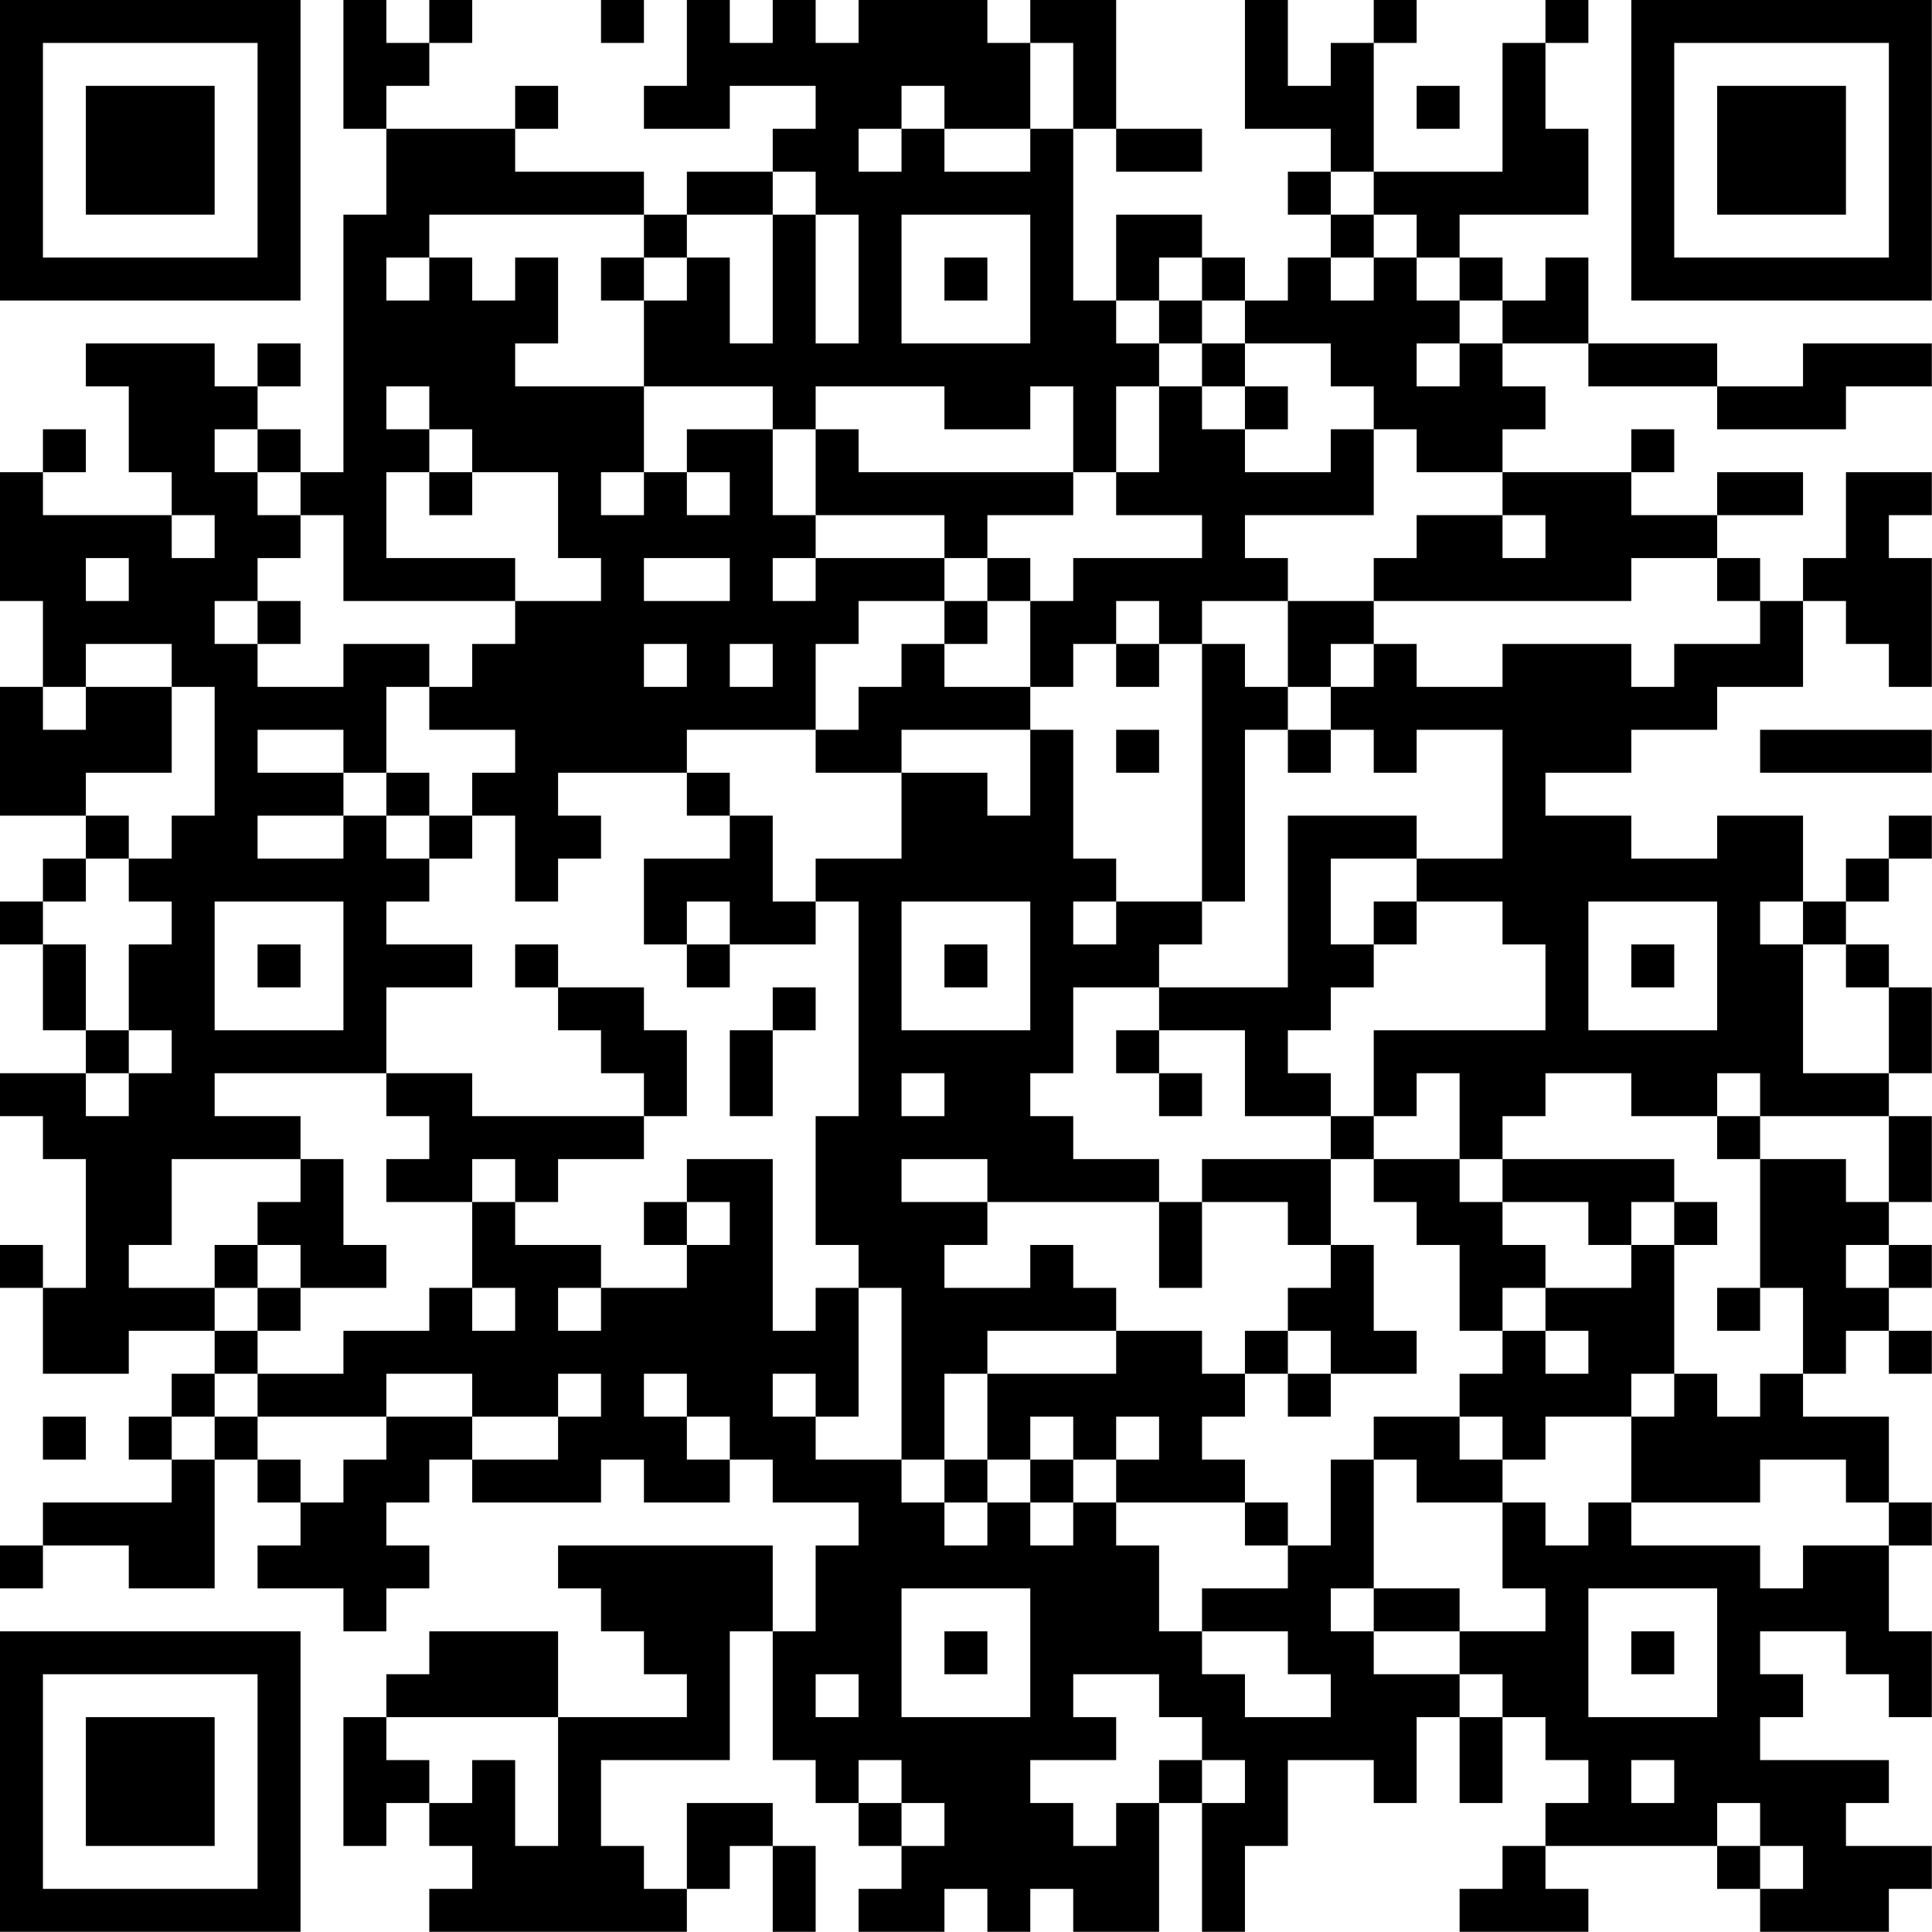 <?xml version="1.0" encoding="UTF-8"?>
<svg xmlns="http://www.w3.org/2000/svg" version="1.1" width="100" height="100" viewBox="0 0 100 100"><rect x="0" y="0" width="100" height="100" fill="#ffffff"/><g transform="scale(2.222)"><g transform="translate(0,0)"><path fill-rule="evenodd" d="M8 0L8 3L9 3L9 5L8 5L8 11L7 11L7 10L6 10L6 9L7 9L7 8L6 8L6 9L5 9L5 8L2 8L2 9L3 9L3 11L4 11L4 12L1 12L1 11L2 11L2 10L1 10L1 11L0 11L0 14L1 14L1 16L0 16L0 19L2 19L2 20L1 20L1 21L0 21L0 22L1 22L1 24L2 24L2 25L0 25L0 26L1 26L1 27L2 27L2 30L1 30L1 29L0 29L0 30L1 30L1 32L3 32L3 31L5 31L5 32L4 32L4 33L3 33L3 34L4 34L4 35L1 35L1 36L0 36L0 37L1 37L1 36L3 36L3 37L5 37L5 34L6 34L6 35L7 35L7 36L6 36L6 37L8 37L8 38L9 38L9 37L10 37L10 36L9 36L9 35L10 35L10 34L11 34L11 35L14 35L14 34L15 34L15 35L17 35L17 34L18 34L18 35L20 35L20 36L19 36L19 38L18 38L18 36L13 36L13 37L14 37L14 38L15 38L15 39L16 39L16 40L13 40L13 38L10 38L10 39L9 39L9 40L8 40L8 43L9 43L9 42L10 42L10 43L11 43L11 44L10 44L10 45L16 45L16 44L17 44L17 43L18 43L18 45L19 45L19 43L18 43L18 42L16 42L16 44L15 44L15 43L14 43L14 41L17 41L17 38L18 38L18 41L19 41L19 42L20 42L20 43L21 43L21 44L20 44L20 45L22 45L22 44L23 44L23 45L24 45L24 44L25 44L25 45L27 45L27 42L28 42L28 45L29 45L29 43L30 43L30 41L32 41L32 42L33 42L33 40L34 40L34 42L35 42L35 40L36 40L36 41L37 41L37 42L36 42L36 43L35 43L35 44L34 44L34 45L37 45L37 44L36 44L36 43L40 43L40 44L41 44L41 45L44 45L44 44L45 44L45 43L43 43L43 42L44 42L44 41L41 41L41 40L42 40L42 39L41 39L41 38L43 38L43 39L44 39L44 40L45 40L45 38L44 38L44 36L45 36L45 35L44 35L44 33L42 33L42 32L43 32L43 31L44 31L44 32L45 32L45 31L44 31L44 30L45 30L45 29L44 29L44 28L45 28L45 26L44 26L44 25L45 25L45 23L44 23L44 22L43 22L43 21L44 21L44 20L45 20L45 19L44 19L44 20L43 20L43 21L42 21L42 19L40 19L40 20L38 20L38 19L36 19L36 18L38 18L38 17L40 17L40 16L42 16L42 14L43 14L43 15L44 15L44 16L45 16L45 13L44 13L44 12L45 12L45 11L43 11L43 13L42 13L42 14L41 14L41 13L40 13L40 12L42 12L42 11L40 11L40 12L38 12L38 11L39 11L39 10L38 10L38 11L35 11L35 10L36 10L36 9L35 9L35 8L37 8L37 9L40 9L40 10L43 10L43 9L45 9L45 8L42 8L42 9L40 9L40 8L37 8L37 6L36 6L36 7L35 7L35 6L34 6L34 5L37 5L37 3L36 3L36 1L37 1L37 0L36 0L36 1L35 1L35 4L32 4L32 1L33 1L33 0L32 0L32 1L31 1L31 2L30 2L30 0L29 0L29 3L31 3L31 4L30 4L30 5L31 5L31 6L30 6L30 7L29 7L29 6L28 6L28 5L26 5L26 7L25 7L25 3L26 3L26 4L28 4L28 3L26 3L26 0L24 0L24 1L23 1L23 0L20 0L20 1L19 1L19 0L18 0L18 1L17 1L17 0L16 0L16 2L15 2L15 3L17 3L17 2L19 2L19 3L18 3L18 4L16 4L16 5L15 5L15 4L12 4L12 3L13 3L13 2L12 2L12 3L9 3L9 2L10 2L10 1L11 1L11 0L10 0L10 1L9 1L9 0ZM14 0L14 1L15 1L15 0ZM24 1L24 3L22 3L22 2L21 2L21 3L20 3L20 4L21 4L21 3L22 3L22 4L24 4L24 3L25 3L25 1ZM33 2L33 3L34 3L34 2ZM18 4L18 5L16 5L16 6L15 6L15 5L10 5L10 6L9 6L9 7L10 7L10 6L11 6L11 7L12 7L12 6L13 6L13 8L12 8L12 9L15 9L15 11L14 11L14 12L15 12L15 11L16 11L16 12L17 12L17 11L16 11L16 10L18 10L18 12L19 12L19 13L18 13L18 14L19 14L19 13L22 13L22 14L20 14L20 15L19 15L19 17L16 17L16 18L13 18L13 19L14 19L14 20L13 20L13 21L12 21L12 19L11 19L11 18L12 18L12 17L10 17L10 16L11 16L11 15L12 15L12 14L14 14L14 13L13 13L13 11L11 11L11 10L10 10L10 9L9 9L9 10L10 10L10 11L9 11L9 13L12 13L12 14L8 14L8 12L7 12L7 11L6 11L6 10L5 10L5 11L6 11L6 12L7 12L7 13L6 13L6 14L5 14L5 15L6 15L6 16L8 16L8 15L10 15L10 16L9 16L9 18L8 18L8 17L6 17L6 18L8 18L8 19L6 19L6 20L8 20L8 19L9 19L9 20L10 20L10 21L9 21L9 22L11 22L11 23L9 23L9 25L5 25L5 26L7 26L7 27L4 27L4 29L3 29L3 30L5 30L5 31L6 31L6 32L5 32L5 33L4 33L4 34L5 34L5 33L6 33L6 34L7 34L7 35L8 35L8 34L9 34L9 33L11 33L11 34L13 34L13 33L14 33L14 32L13 32L13 33L11 33L11 32L9 32L9 33L6 33L6 32L8 32L8 31L10 31L10 30L11 30L11 31L12 31L12 30L11 30L11 28L12 28L12 29L14 29L14 30L13 30L13 31L14 31L14 30L16 30L16 29L17 29L17 28L16 28L16 27L18 27L18 31L19 31L19 30L20 30L20 33L19 33L19 32L18 32L18 33L19 33L19 34L21 34L21 35L22 35L22 36L23 36L23 35L24 35L24 36L25 36L25 35L26 35L26 36L27 36L27 38L28 38L28 39L29 39L29 40L31 40L31 39L30 39L30 38L28 38L28 37L30 37L30 36L31 36L31 34L32 34L32 37L31 37L31 38L32 38L32 39L34 39L34 40L35 40L35 39L34 39L34 38L36 38L36 37L35 37L35 35L36 35L36 36L37 36L37 35L38 35L38 36L41 36L41 37L42 37L42 36L44 36L44 35L43 35L43 34L41 34L41 35L38 35L38 33L39 33L39 32L40 32L40 33L41 33L41 32L42 32L42 30L41 30L41 27L43 27L43 28L44 28L44 26L41 26L41 25L40 25L40 26L38 26L38 25L36 25L36 26L35 26L35 27L34 27L34 25L33 25L33 26L32 26L32 24L36 24L36 22L35 22L35 21L33 21L33 20L35 20L35 17L33 17L33 18L32 18L32 17L31 17L31 16L32 16L32 15L33 15L33 16L35 16L35 15L38 15L38 16L39 16L39 15L41 15L41 14L40 14L40 13L38 13L38 14L32 14L32 13L33 13L33 12L35 12L35 13L36 13L36 12L35 12L35 11L33 11L33 10L32 10L32 9L31 9L31 8L29 8L29 7L28 7L28 6L27 6L27 7L26 7L26 8L27 8L27 9L26 9L26 11L25 11L25 9L24 9L24 10L22 10L22 9L19 9L19 10L18 10L18 9L15 9L15 7L16 7L16 6L17 6L17 8L18 8L18 5L19 5L19 8L20 8L20 5L19 5L19 4ZM31 4L31 5L32 5L32 6L31 6L31 7L32 7L32 6L33 6L33 7L34 7L34 8L33 8L33 9L34 9L34 8L35 8L35 7L34 7L34 6L33 6L33 5L32 5L32 4ZM21 5L21 8L24 8L24 5ZM14 6L14 7L15 7L15 6ZM22 6L22 7L23 7L23 6ZM27 7L27 8L28 8L28 9L27 9L27 11L26 11L26 12L28 12L28 13L25 13L25 14L24 14L24 13L23 13L23 12L25 12L25 11L20 11L20 10L19 10L19 12L22 12L22 13L23 13L23 14L22 14L22 15L21 15L21 16L20 16L20 17L19 17L19 18L21 18L21 20L19 20L19 21L18 21L18 19L17 19L17 18L16 18L16 19L17 19L17 20L15 20L15 22L16 22L16 23L17 23L17 22L19 22L19 21L20 21L20 26L19 26L19 29L20 29L20 30L21 30L21 34L22 34L22 35L23 35L23 34L24 34L24 35L25 35L25 34L26 34L26 35L29 35L29 36L30 36L30 35L29 35L29 34L28 34L28 33L29 33L29 32L30 32L30 33L31 33L31 32L33 32L33 31L32 31L32 29L31 29L31 27L32 27L32 28L33 28L33 29L34 29L34 31L35 31L35 32L34 32L34 33L32 33L32 34L33 34L33 35L35 35L35 34L36 34L36 33L38 33L38 32L39 32L39 29L40 29L40 28L39 28L39 27L35 27L35 28L34 28L34 27L32 27L32 26L31 26L31 25L30 25L30 24L31 24L31 23L32 23L32 22L33 22L33 21L32 21L32 22L31 22L31 20L33 20L33 19L30 19L30 23L27 23L27 22L28 22L28 21L29 21L29 17L30 17L30 18L31 18L31 17L30 17L30 16L31 16L31 15L32 15L32 14L30 14L30 13L29 13L29 12L32 12L32 10L31 10L31 11L29 11L29 10L30 10L30 9L29 9L29 8L28 8L28 7ZM28 9L28 10L29 10L29 9ZM10 11L10 12L11 12L11 11ZM4 12L4 13L5 13L5 12ZM2 13L2 14L3 14L3 13ZM15 13L15 14L17 14L17 13ZM6 14L6 15L7 15L7 14ZM23 14L23 15L22 15L22 16L24 16L24 17L21 17L21 18L23 18L23 19L24 19L24 17L25 17L25 20L26 20L26 21L25 21L25 22L26 22L26 21L28 21L28 15L29 15L29 16L30 16L30 14L28 14L28 15L27 15L27 14L26 14L26 15L25 15L25 16L24 16L24 14ZM2 15L2 16L1 16L1 17L2 17L2 16L4 16L4 18L2 18L2 19L3 19L3 20L2 20L2 21L1 21L1 22L2 22L2 24L3 24L3 25L2 25L2 26L3 26L3 25L4 25L4 24L3 24L3 22L4 22L4 21L3 21L3 20L4 20L4 19L5 19L5 16L4 16L4 15ZM15 15L15 16L16 16L16 15ZM17 15L17 16L18 16L18 15ZM26 15L26 16L27 16L27 15ZM26 17L26 18L27 18L27 17ZM41 17L41 18L45 18L45 17ZM9 18L9 19L10 19L10 20L11 20L11 19L10 19L10 18ZM5 21L5 24L8 24L8 21ZM16 21L16 22L17 22L17 21ZM21 21L21 24L24 24L24 21ZM37 21L37 24L40 24L40 21ZM41 21L41 22L42 22L42 25L44 25L44 23L43 23L43 22L42 22L42 21ZM6 22L6 23L7 23L7 22ZM12 22L12 23L13 23L13 24L14 24L14 25L15 25L15 26L11 26L11 25L9 25L9 26L10 26L10 27L9 27L9 28L11 28L11 27L12 27L12 28L13 28L13 27L15 27L15 26L16 26L16 24L15 24L15 23L13 23L13 22ZM22 22L22 23L23 23L23 22ZM38 22L38 23L39 23L39 22ZM18 23L18 24L17 24L17 26L18 26L18 24L19 24L19 23ZM25 23L25 25L24 25L24 26L25 26L25 27L27 27L27 28L23 28L23 27L21 27L21 28L23 28L23 29L22 29L22 30L24 30L24 29L25 29L25 30L26 30L26 31L23 31L23 32L22 32L22 34L23 34L23 32L26 32L26 31L28 31L28 32L29 32L29 31L30 31L30 32L31 32L31 31L30 31L30 30L31 30L31 29L30 29L30 28L28 28L28 27L31 27L31 26L29 26L29 24L27 24L27 23ZM26 24L26 25L27 25L27 26L28 26L28 25L27 25L27 24ZM21 25L21 26L22 26L22 25ZM40 26L40 27L41 27L41 26ZM7 27L7 28L6 28L6 29L5 29L5 30L6 30L6 31L7 31L7 30L9 30L9 29L8 29L8 27ZM15 28L15 29L16 29L16 28ZM27 28L27 30L28 30L28 28ZM35 28L35 29L36 29L36 30L35 30L35 31L36 31L36 32L37 32L37 31L36 31L36 30L38 30L38 29L39 29L39 28L38 28L38 29L37 29L37 28ZM6 29L6 30L7 30L7 29ZM43 29L43 30L44 30L44 29ZM40 30L40 31L41 31L41 30ZM15 32L15 33L16 33L16 34L17 34L17 33L16 33L16 32ZM1 33L1 34L2 34L2 33ZM24 33L24 34L25 34L25 33ZM26 33L26 34L27 34L27 33ZM34 33L34 34L35 34L35 33ZM21 37L21 40L24 40L24 37ZM32 37L32 38L34 38L34 37ZM37 37L37 40L40 40L40 37ZM22 38L22 39L23 39L23 38ZM38 38L38 39L39 39L39 38ZM19 39L19 40L20 40L20 39ZM25 39L25 40L26 40L26 41L24 41L24 42L25 42L25 43L26 43L26 42L27 42L27 41L28 41L28 42L29 42L29 41L28 41L28 40L27 40L27 39ZM9 40L9 41L10 41L10 42L11 42L11 41L12 41L12 43L13 43L13 40ZM20 41L20 42L21 42L21 43L22 43L22 42L21 42L21 41ZM38 41L38 42L39 42L39 41ZM40 42L40 43L41 43L41 44L42 44L42 43L41 43L41 42ZM0 0L0 7L7 7L7 0ZM1 1L1 6L6 6L6 1ZM2 2L2 5L5 5L5 2ZM38 0L38 7L45 7L45 0ZM39 1L39 6L44 6L44 1ZM40 2L40 5L43 5L43 2ZM0 38L0 45L7 45L7 38ZM1 39L1 44L6 44L6 39ZM2 40L2 43L5 43L5 40Z" fill="#000000"/></g></g></svg>
